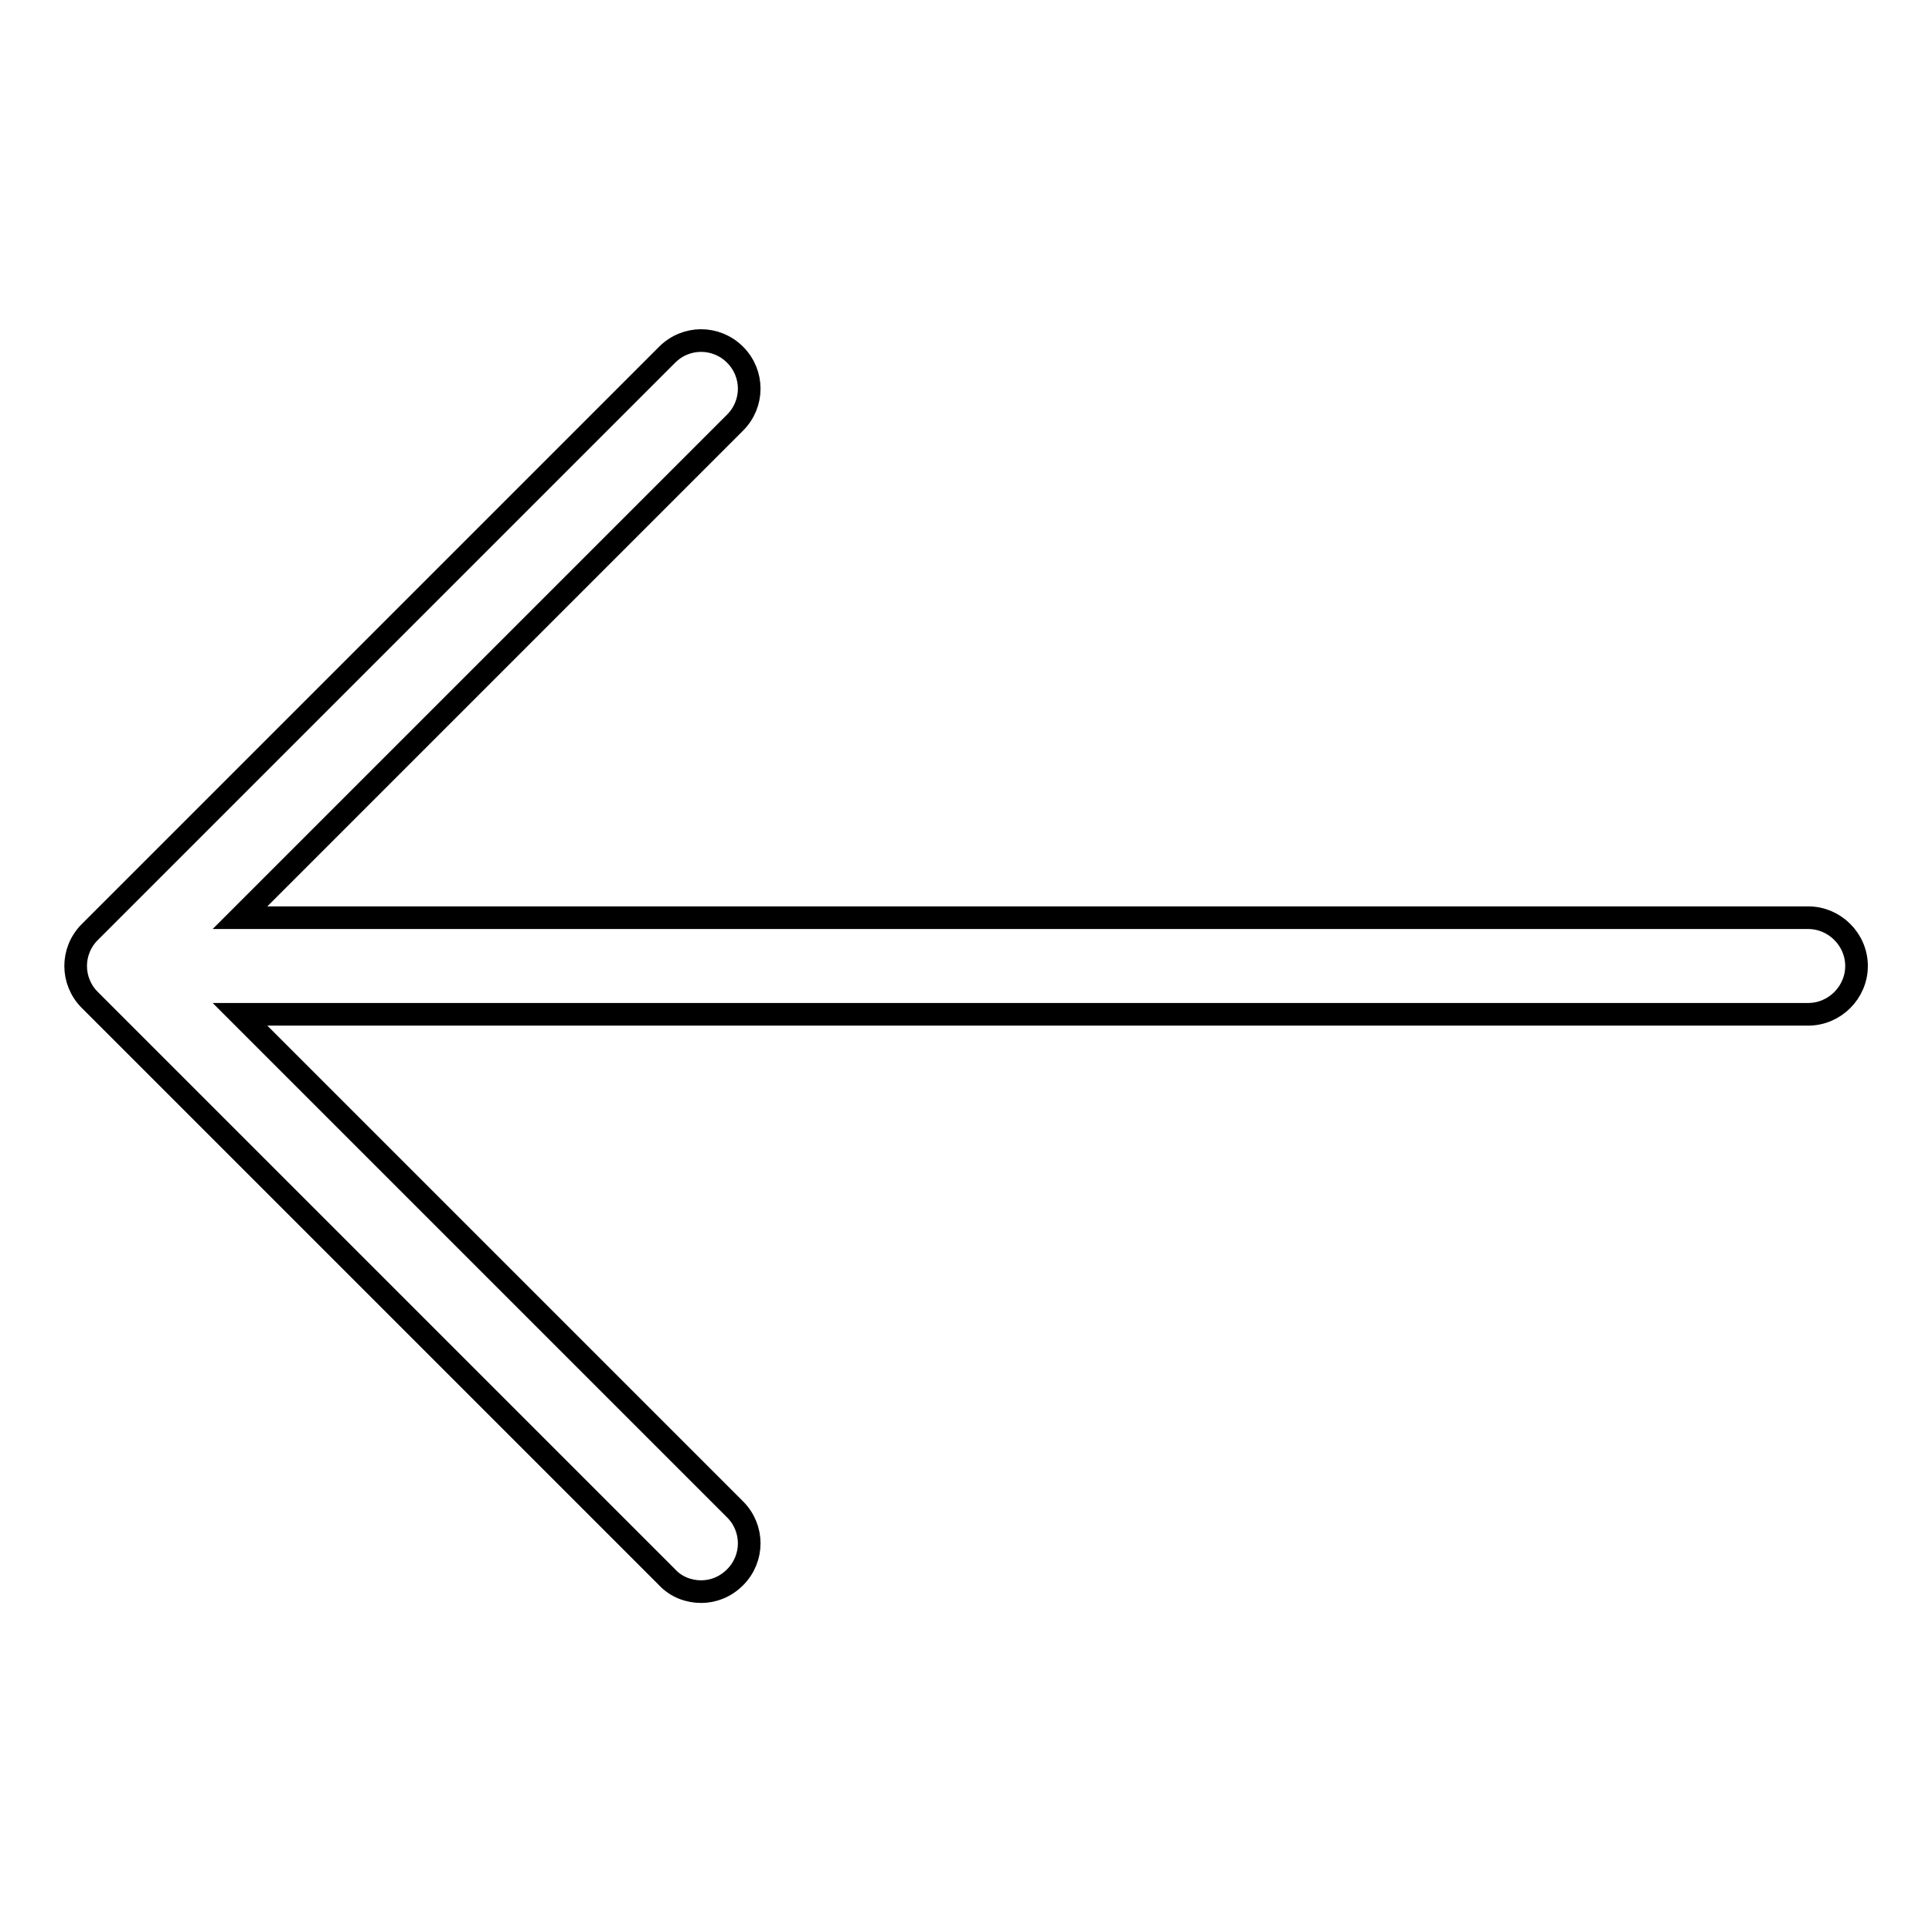 <?xml version="1.0" encoding="utf-8"?>
<!-- Svg Vector Icons : http://www.onlinewebfonts.com/icon -->
<!DOCTYPE svg PUBLIC "-//W3C//DTD SVG 1.1//EN" "http://www.w3.org/Graphics/SVG/1.1/DTD/svg11.dtd">
<svg version="1.1" xmlns="http://www.w3.org/2000/svg" xmlns:xlink="http://www.w3.org/1999/xlink" x="0px" y="0px" viewBox="0 0 256 256" enable-background="new 0 0 256 256" xml:space="preserve">
<g> <path stroke-width="3" fill-opacity="0" stroke="#000000"  d="M11.9,123.5L88.4,47c2.5-2.5,6.5-2.5,9,0s2.5,6.5,0,9l-65.6,65.6h207.8c3.5,0,6.4,2.9,6.4,6.4 s-2.9,6.4-6.4,6.4H31.8L97.4,200c2.5,2.5,2.5,6.5,0,9c-1.3,1.3-2.9,1.9-4.5,1.9c-1.6,0-3.3-0.6-4.5-1.9l-76.5-76.5 C9.4,130,9.4,126,11.9,123.5L11.9,123.5z"/></g>
</svg>